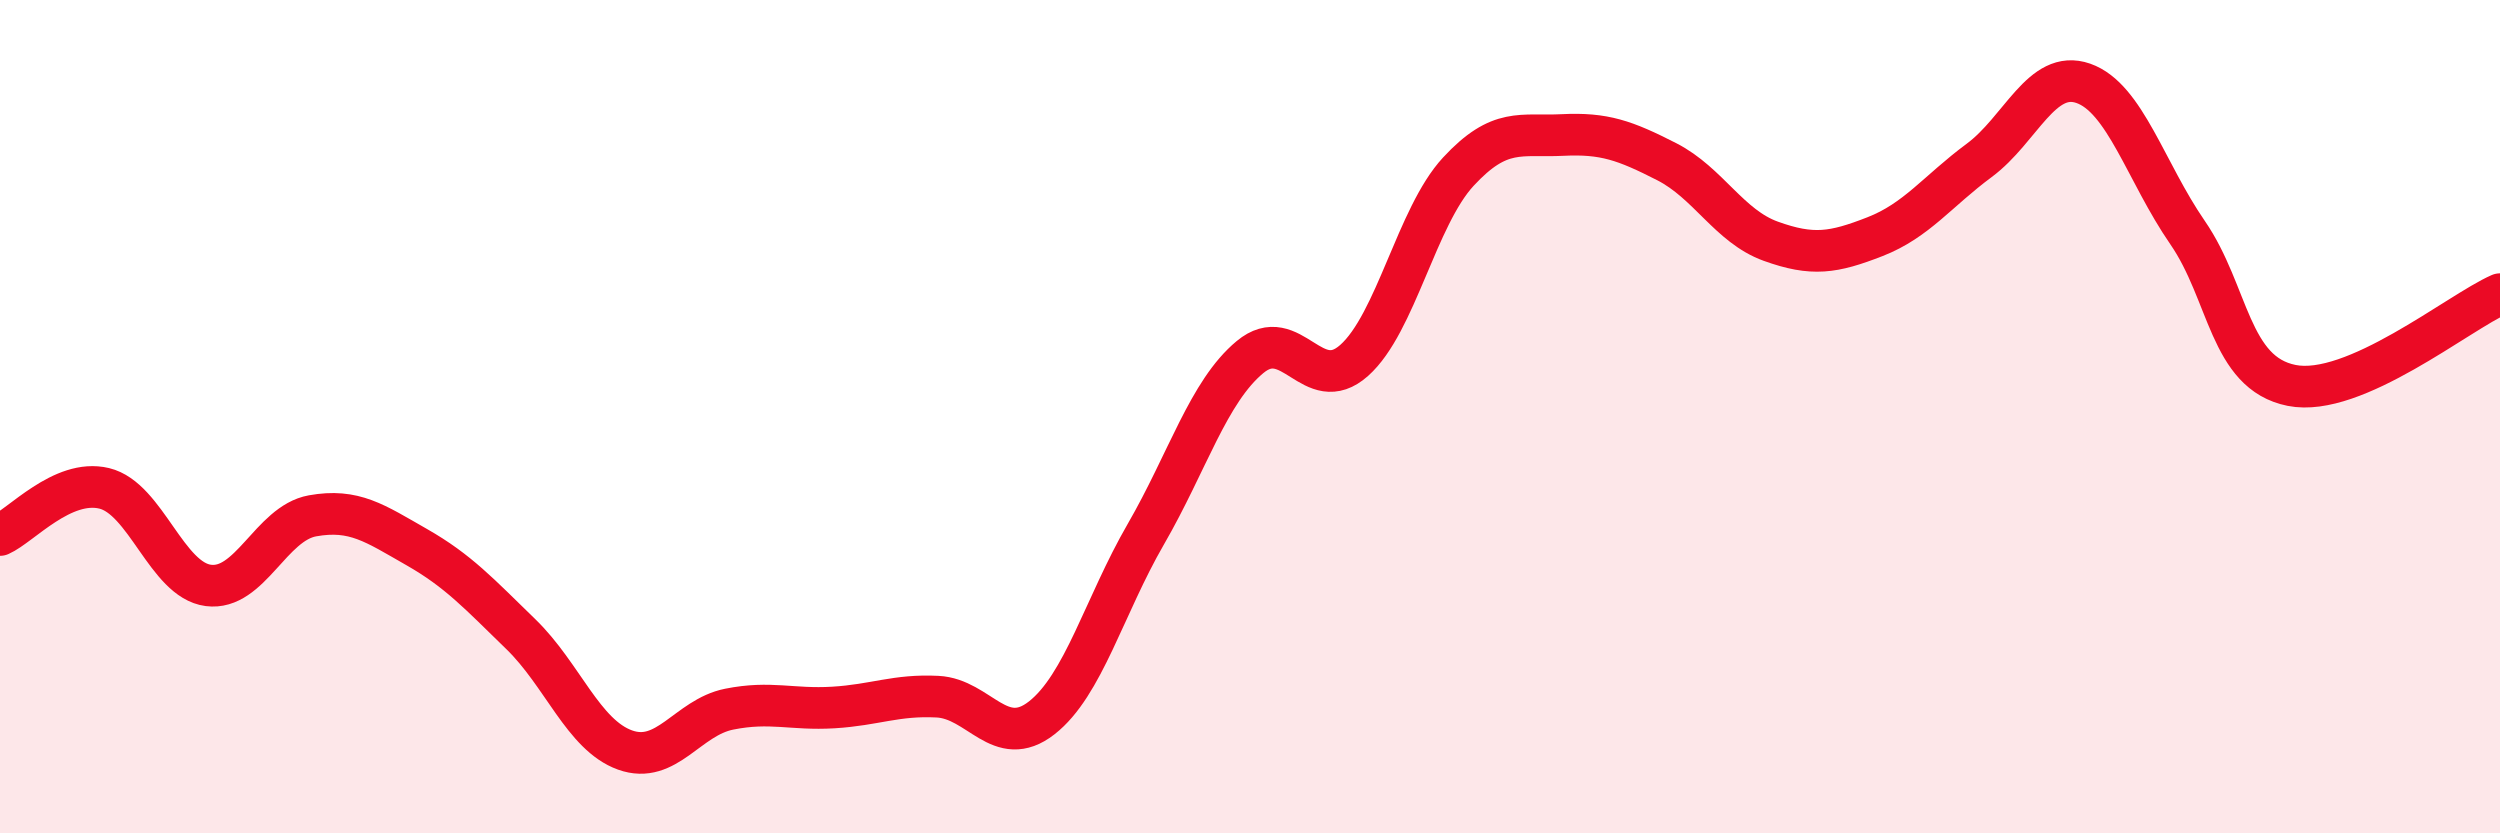 
    <svg width="60" height="20" viewBox="0 0 60 20" xmlns="http://www.w3.org/2000/svg">
      <path
        d="M 0,12.84 C 0.5,12.62 1.5,11.48 2.5,11.72 C 3.5,11.96 4,13.92 5,14.05 C 6,14.18 6.5,12.56 7.5,12.38 C 8.5,12.2 9,12.56 10,13.13 C 11,13.7 11.5,14.25 12.5,15.22 C 13.5,16.19 14,17.64 15,18 C 16,18.36 16.5,17.22 17.5,17.02 C 18.5,16.82 19,17.04 20,16.98 C 21,16.92 21.5,16.67 22.5,16.72 C 23.5,16.77 24,18.01 25,17.23 C 26,16.45 26.5,14.55 27.5,12.82 C 28.5,11.09 29,9.4 30,8.57 C 31,7.74 31.5,9.54 32.5,8.65 C 33.5,7.76 34,5.2 35,4.12 C 36,3.04 36.5,3.29 37.5,3.24 C 38.5,3.19 39,3.37 40,3.88 C 41,4.39 41.5,5.43 42.5,5.79 C 43.5,6.15 44,6.07 45,5.68 C 46,5.29 46.5,4.59 47.5,3.85 C 48.5,3.11 49,1.65 50,2 C 51,2.35 51.5,4.13 52.5,5.58 C 53.5,7.03 53.5,8.95 55,9.25 C 56.5,9.55 59,7.5 60,7.06L60 20L0 20Z"
        fill="#EB0A25"
        opacity="0.1"
        stroke-linecap="round"
        stroke-linejoin="round"
      />
      <path
        d="M 0,12.84 C 0.5,12.62 1.5,11.48 2.5,11.72 C 3.5,11.96 4,13.92 5,14.05 C 6,14.18 6.5,12.56 7.5,12.38 C 8.5,12.2 9,12.56 10,13.13 C 11,13.7 11.5,14.25 12.5,15.22 C 13.5,16.19 14,17.64 15,18 C 16,18.36 16.5,17.22 17.5,17.02 C 18.5,16.82 19,17.04 20,16.98 C 21,16.92 21.5,16.67 22.5,16.72 C 23.5,16.77 24,18.01 25,17.23 C 26,16.45 26.5,14.55 27.5,12.82 C 28.5,11.09 29,9.4 30,8.57 C 31,7.74 31.5,9.54 32.5,8.65 C 33.5,7.76 34,5.2 35,4.12 C 36,3.04 36.5,3.29 37.5,3.24 C 38.5,3.19 39,3.37 40,3.88 C 41,4.39 41.5,5.43 42.5,5.79 C 43.5,6.15 44,6.07 45,5.68 C 46,5.29 46.5,4.59 47.5,3.85 C 48.5,3.11 49,1.65 50,2 C 51,2.35 51.5,4.13 52.5,5.58 C 53.5,7.03 53.5,8.95 55,9.25 C 56.5,9.55 59,7.5 60,7.06"
        stroke="#EB0A25"
        stroke-width="1"
        fill="none"
        stroke-linecap="round"
        stroke-linejoin="round"
      />
    </svg>
  